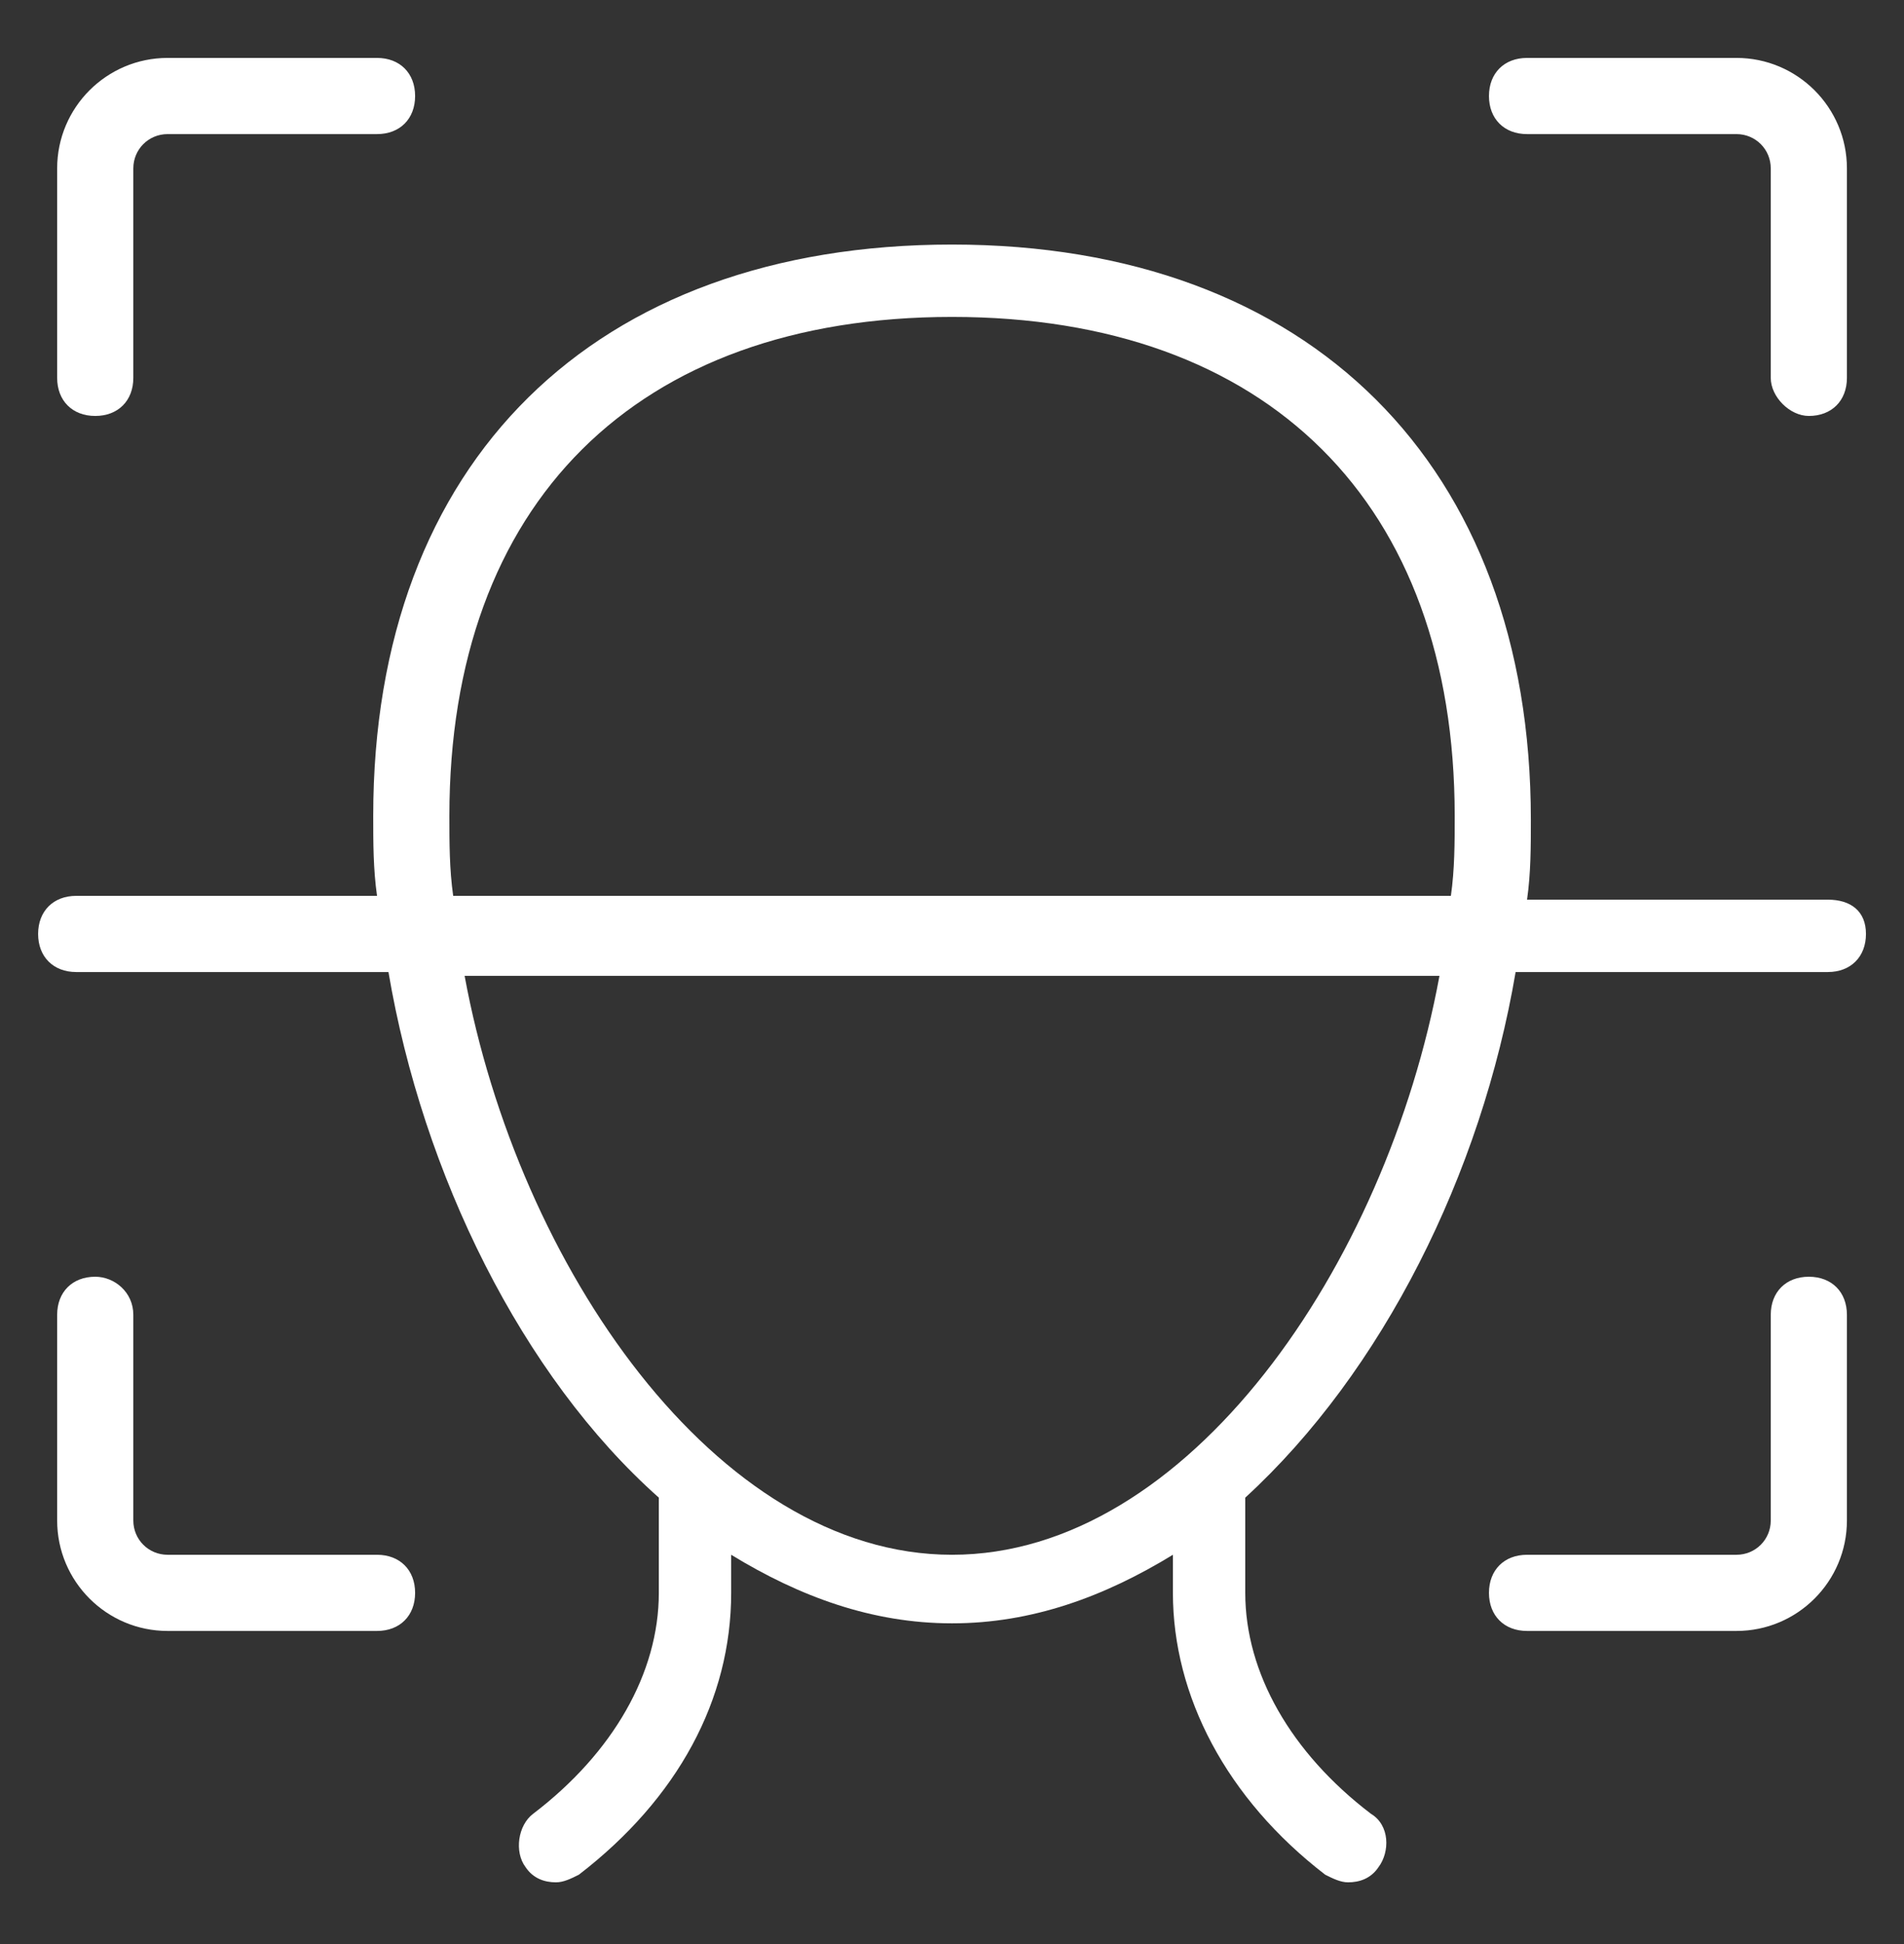 <svg width="48" height="49" viewBox="0 0 48 49" fill="none" xmlns="http://www.w3.org/2000/svg">
<rect x="0" y="0" width="48" height="49" fill="#333333" stroke="none"/>
<path d="M4.225 1.46C2.689 1.46 1.441 2.708 1.441 4.244V9.524C1.441 10.1 1.825 10.484 2.401 10.484C2.977 10.484 3.361 10.1 3.361 9.524V4.244C3.361 3.764 3.745 3.38 4.225 3.38H9.505C10.081 3.38 10.465 2.996 10.465 2.42C10.465 1.844 10.081 1.46 9.505 1.46H4.225Z" fill="white"/>
<path d="M2.401 32.18C1.825 32.18 1.441 32.564 1.441 33.14V38.324C1.441 39.86 2.689 41.108 4.225 41.108H9.505C10.081 41.108 10.465 40.724 10.465 40.148C10.465 39.572 10.081 39.188 9.505 39.188H4.225C3.745 39.188 3.361 38.804 3.361 38.324V33.14C3.361 32.564 2.881 32.18 2.401 32.18Z" fill="white"/>
<path d="M43.777 41.108C45.313 41.108 46.561 39.86 46.561 38.324V33.14C46.561 32.564 46.177 32.18 45.601 32.18C45.025 32.18 44.641 32.564 44.641 33.14V38.324C44.641 38.804 44.257 39.188 43.777 39.188H38.497C37.921 39.188 37.537 39.572 37.537 40.148C37.537 40.724 37.921 41.108 38.497 41.108H43.777Z" fill="white"/>
<path d="M45.601 10.484C46.177 10.484 46.561 10.1 46.561 9.524V4.244C46.561 2.708 45.313 1.46 43.777 1.46H38.497C37.921 1.46 37.537 1.844 37.537 2.42C37.537 2.996 37.921 3.38 38.497 3.38H43.777C44.257 3.38 44.641 3.764 44.641 4.244V9.524C44.641 10.004 45.121 10.484 45.601 10.484Z" fill="white"/>
<path d="M46.081 22.676H38.497C38.593 22.004 38.593 21.332 38.593 20.66C38.593 11.732 33.025 6.164 24.001 6.164C14.977 6.164 9.409 11.636 9.409 20.564C9.409 21.236 9.409 21.908 9.505 22.58H1.921C1.345 22.58 0.961 22.964 0.961 23.54C0.961 24.116 1.345 24.5 1.921 24.5H9.793C10.657 29.588 13.153 34.676 16.609 37.748V40.148C16.609 42.164 15.457 44.18 13.441 45.716C13.057 46.004 12.961 46.676 13.249 47.06C13.441 47.348 13.729 47.444 14.017 47.444C14.209 47.444 14.401 47.348 14.593 47.252C17.089 45.332 18.433 42.836 18.433 40.148V39.188C20.161 40.244 21.985 40.916 24.001 40.916C26.017 40.916 27.841 40.244 29.569 39.188V40.148C29.569 42.74 30.913 45.332 33.409 47.252C33.601 47.348 33.793 47.444 33.985 47.444C34.273 47.444 34.561 47.348 34.753 47.06C35.041 46.676 35.041 46.004 34.561 45.716C32.545 44.18 31.393 42.164 31.393 40.148V37.748C34.849 34.58 37.345 29.588 38.209 24.5H46.081C46.657 24.5 47.041 24.116 47.041 23.54C47.041 22.964 46.657 22.676 46.081 22.676ZM11.329 20.564C11.329 12.692 16.033 7.988 24.001 7.988C31.969 7.988 36.673 12.692 36.673 20.564C36.673 21.236 36.673 21.908 36.577 22.58H11.425C11.329 21.908 11.329 21.236 11.329 20.564ZM24.001 39.188C18.049 39.188 13.057 31.892 11.713 24.596H36.289C34.945 31.892 29.953 39.188 24.001 39.188Z" fill="white"/>
</svg>

